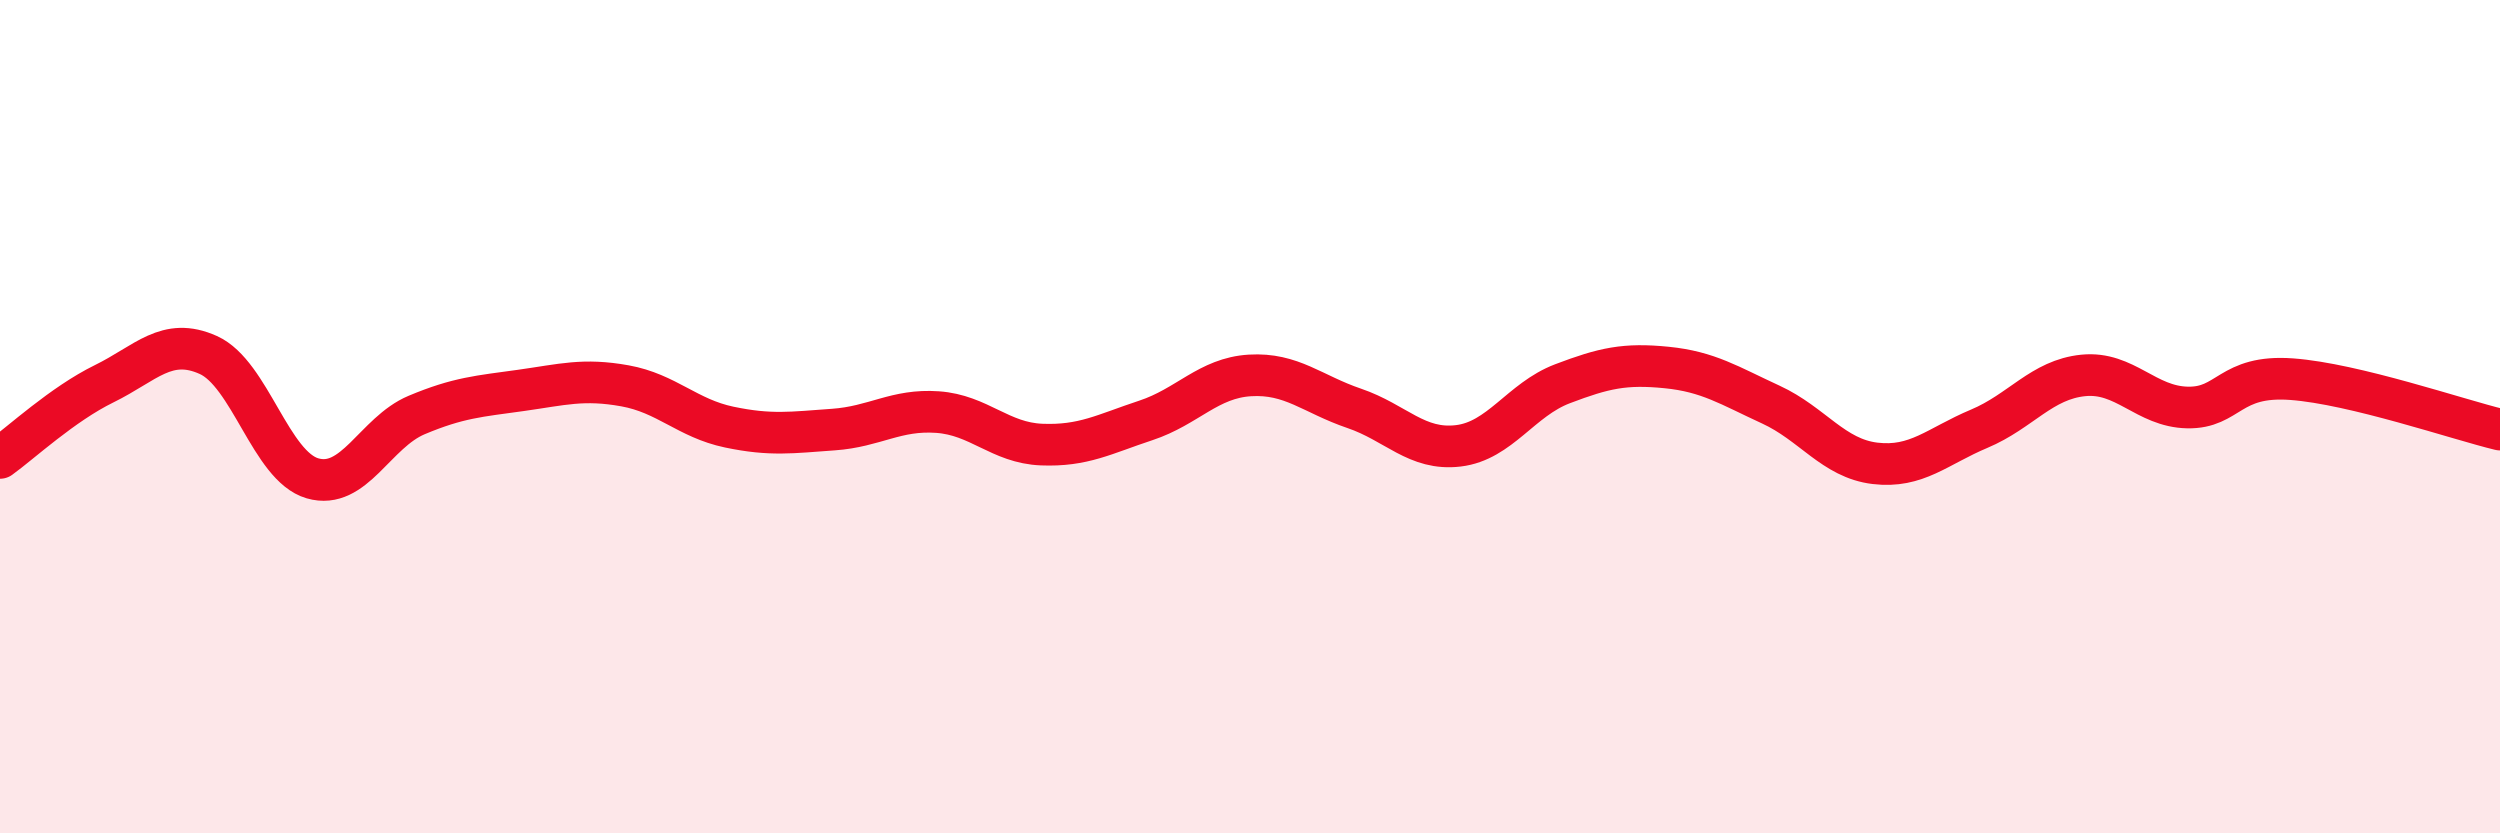 
    <svg width="60" height="20" viewBox="0 0 60 20" xmlns="http://www.w3.org/2000/svg">
      <path
        d="M 0,10.99 C 0.5,10.63 1.5,9.7 2.5,9.21 C 3.5,8.72 4,8.07 5,8.52 C 6,8.97 6.5,11.19 7.5,11.48 C 8.5,11.77 9,10.38 10,9.96 C 11,9.54 11.5,9.51 12.5,9.37 C 13.5,9.23 14,9.08 15,9.26 C 16,9.44 16.5,10.04 17.5,10.25 C 18.5,10.46 19,10.38 20,10.31 C 21,10.24 21.5,9.82 22.5,9.89 C 23.5,9.96 24,10.63 25,10.67 C 26,10.71 26.5,10.42 27.5,10.09 C 28.5,9.76 29,9.07 30,9.01 C 31,8.95 31.5,9.46 32.5,9.8 C 33.5,10.14 34,10.82 35,10.7 C 36,10.58 36.5,9.59 37.5,9.21 C 38.5,8.83 39,8.72 40,8.82 C 41,8.92 41.5,9.25 42.5,9.71 C 43.5,10.17 44,11 45,11.12 C 46,11.24 46.5,10.71 47.5,10.29 C 48.5,9.87 49,9.11 50,9.01 C 51,8.91 51.5,9.76 52.5,9.78 C 53.5,9.8 53.5,8.99 55,9.1 C 56.5,9.21 59,10.07 60,10.31L60 20L0 20Z"
        fill="#EB0A25"
        opacity="0.1"
        stroke-linecap="round"
        stroke-linejoin="round"
      />
      <path
        d="M 0,10.99 C 0.5,10.63 1.5,9.7 2.5,9.21 C 3.5,8.72 4,8.07 5,8.52 C 6,8.97 6.5,11.19 7.5,11.48 C 8.5,11.77 9,10.38 10,9.96 C 11,9.54 11.5,9.51 12.5,9.37 C 13.5,9.23 14,9.08 15,9.26 C 16,9.44 16.5,10.04 17.5,10.25 C 18.5,10.46 19,10.38 20,10.31 C 21,10.24 21.5,9.82 22.5,9.89 C 23.5,9.96 24,10.63 25,10.67 C 26,10.71 26.5,10.42 27.5,10.09 C 28.5,9.76 29,9.07 30,9.01 C 31,8.95 31.5,9.46 32.5,9.8 C 33.5,10.14 34,10.82 35,10.7 C 36,10.58 36.5,9.59 37.5,9.21 C 38.5,8.83 39,8.72 40,8.82 C 41,8.92 41.5,9.25 42.5,9.71 C 43.5,10.17 44,11 45,11.12 C 46,11.24 46.5,10.71 47.5,10.29 C 48.5,9.87 49,9.11 50,9.01 C 51,8.91 51.5,9.76 52.5,9.78 C 53.5,9.8 53.5,8.99 55,9.1 C 56.5,9.21 59,10.07 60,10.31"
        stroke="#EB0A25"
        stroke-width="1"
        fill="none"
        stroke-linecap="round"
        stroke-linejoin="round"
      />
    </svg>
  